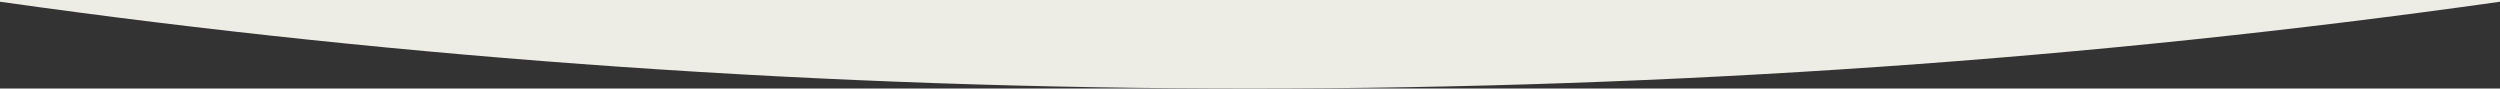 <?xml version="1.0" encoding="utf-8"?>
<!-- Generator: Adobe Illustrator 25.4.1, SVG Export Plug-In . SVG Version: 6.00 Build 0)  -->
<svg version="1.1" id="Layer_1" xmlns="http://www.w3.org/2000/svg" xmlns:xlink="http://www.w3.org/1999/xlink" x="0px" y="0px"
	 viewBox="0 0 1440 51" style="enable-background:new 0 0 1440 51;" xml:space="preserve">
<rect x="0" y="0" width="1440" height="51" fill="#333333" stroke="none"/>
<style type="text/css">
	.st0{fill-rule:evenodd;clip-rule:evenodd;fill:#EDECE5;}
</style>
<desc>Created with Sketch.</desc>
<g id="Symbols">
	<g transform="translate(0, -149)">
		<path id="Combined-Shape" class="st0" d="M0,150v-1h1440v1c-235.5,33.3-477.7,50-720,50S235.5,183.3,0,150z"/>
	</g>
</g>
</svg>
